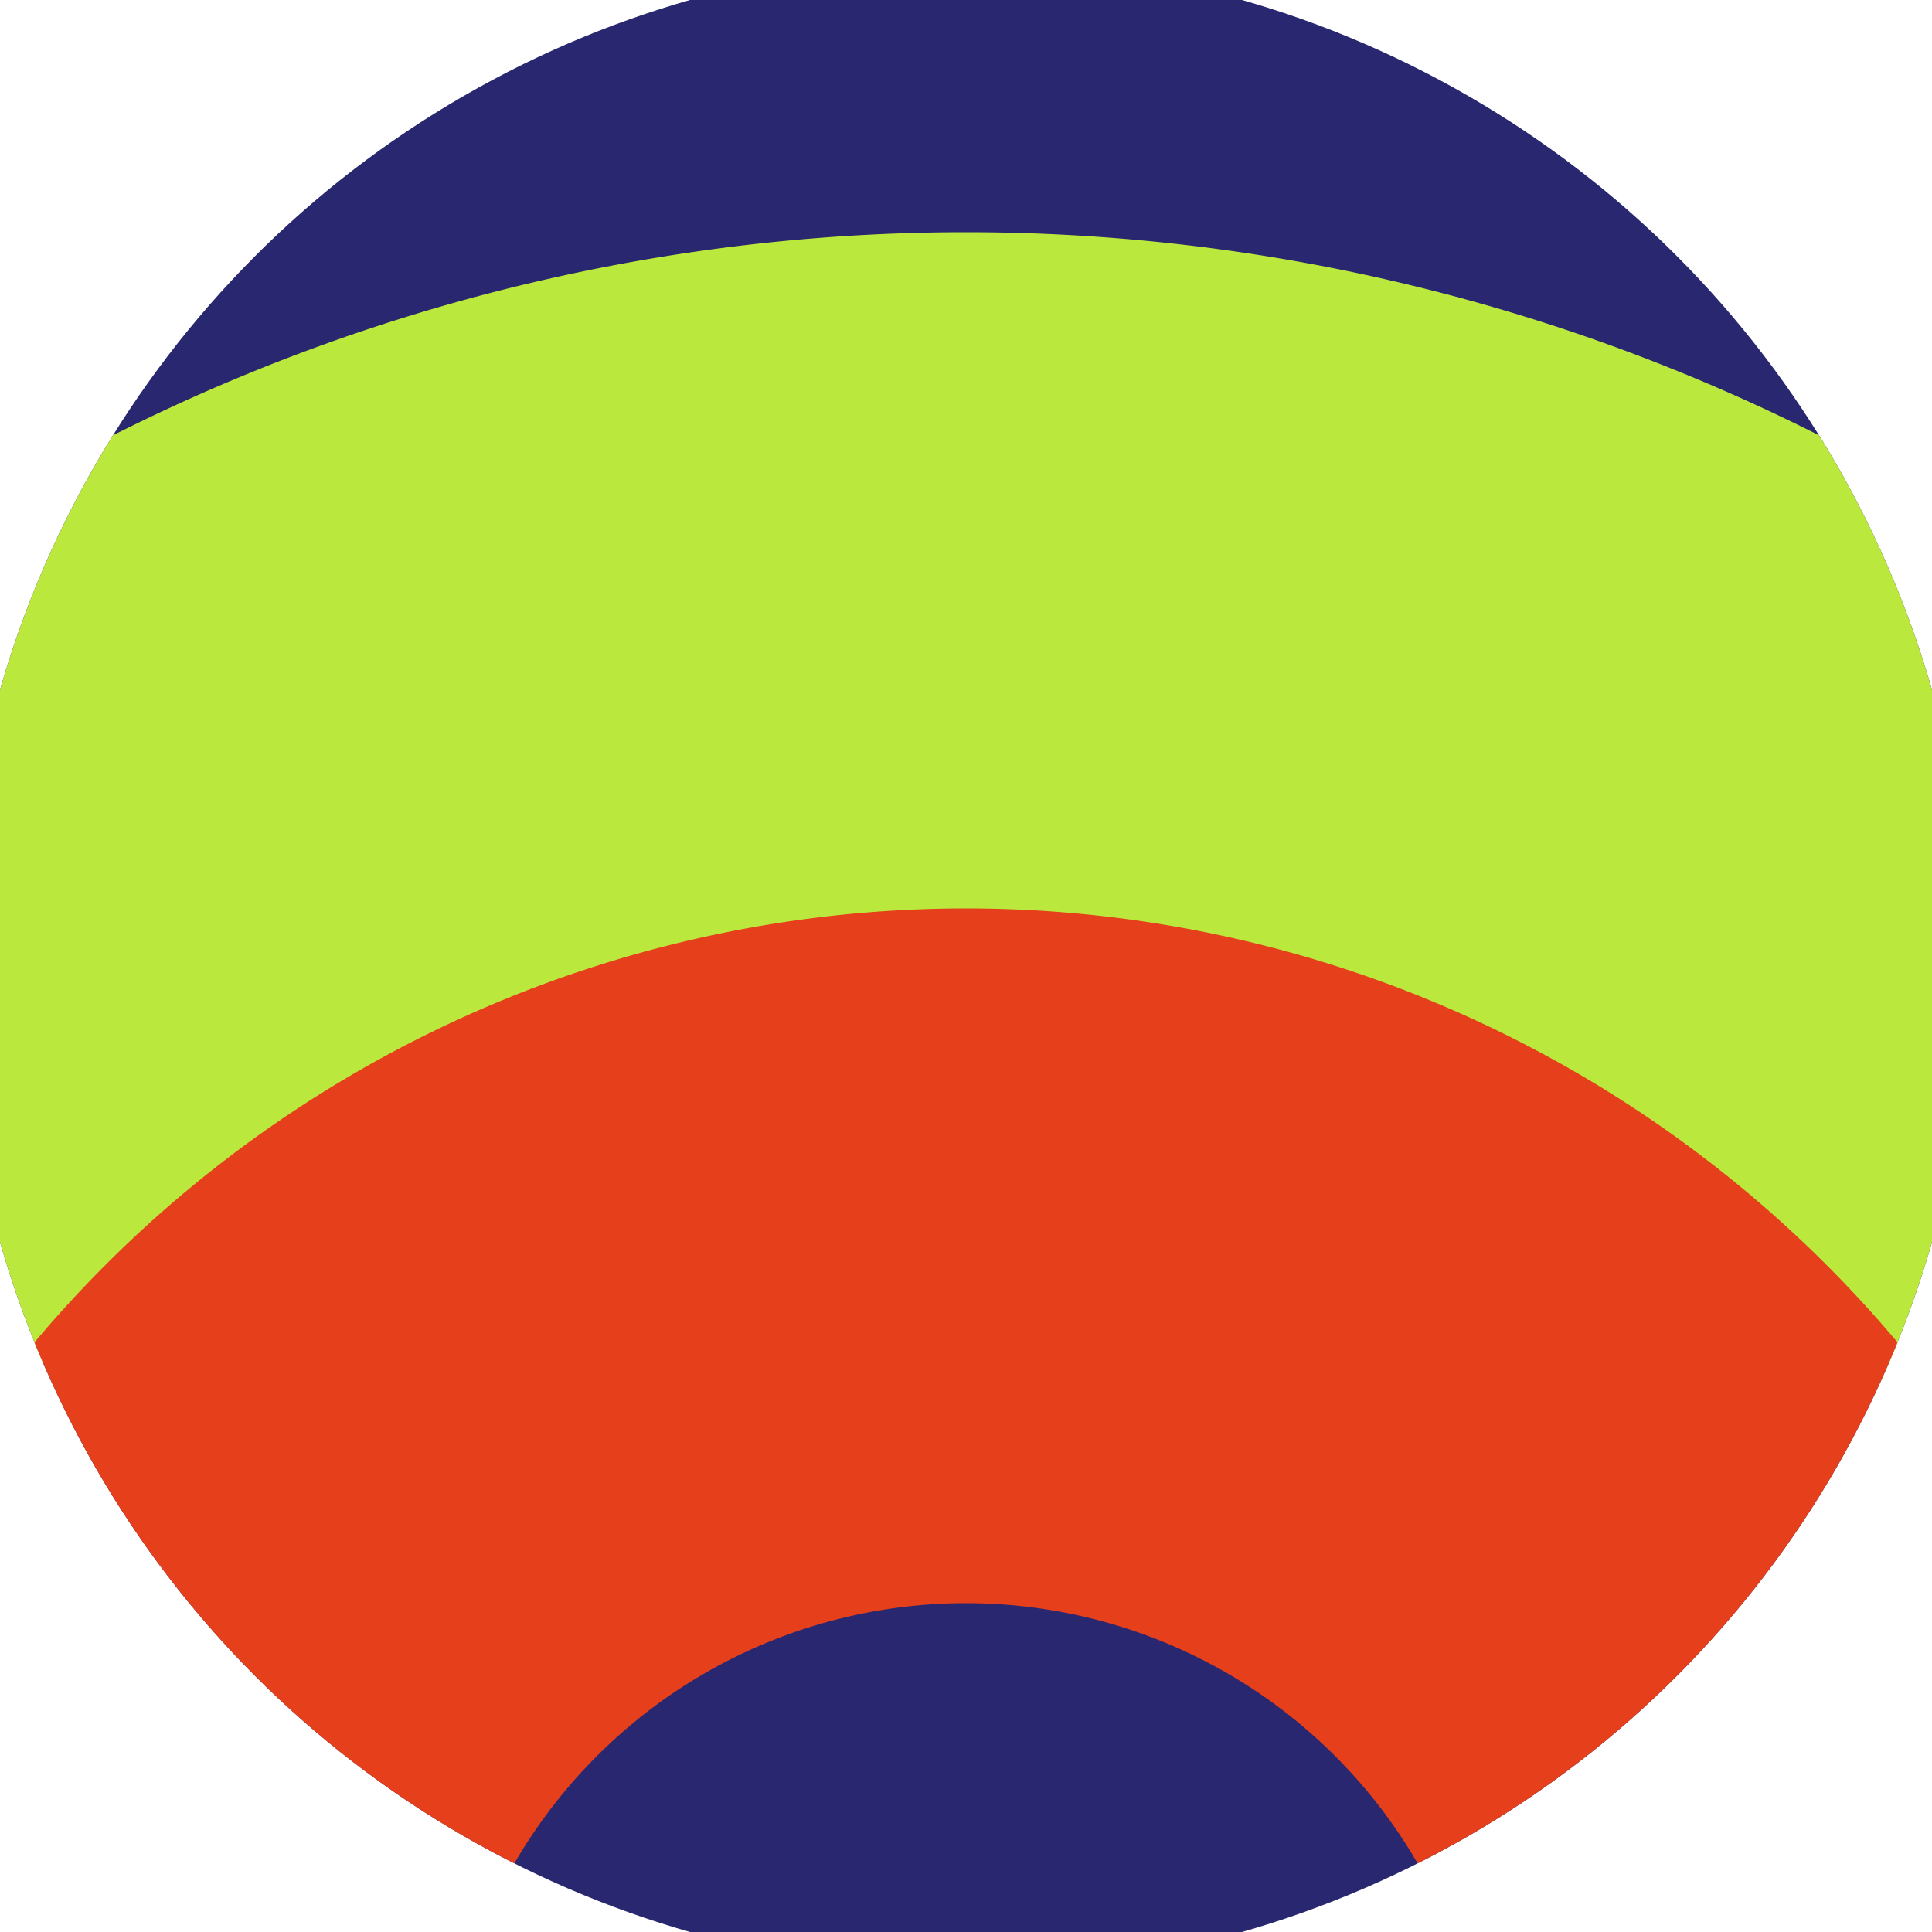 <svg xmlns="http://www.w3.org/2000/svg" width="128" height="128" viewBox="0 0 100 100" shape-rendering="geometricPrecision">
                            <defs>
                                <clipPath id="clip">
                                    <circle cx="50" cy="50" r="52" />
                                    <!--<rect x="0" y="0" width="100" height="100"/>-->
                                </clipPath>
                            </defs>
                            <g transform="rotate(0 50 50)">
                            <rect x="0" y="0" width="100" height="100" fill="#28276f" clip-path="url(#clip)"/><path d="M -47.98 110 A 97.98 97.98 0 0 1 147.98 110
                                   H 112.02 A 62.02 62.02 0 1 0 -12.02 110" fill="#bbe83c" clip-path="url(#clip)"/><path d="M -12.98 110 A 62.98 62.98 0 0 1 112.98 110
                                   H 77.02 A 27.02 27.02 0 1 0 22.98 110" fill="#e53f1b" clip-path="url(#clip)"/></g></svg>